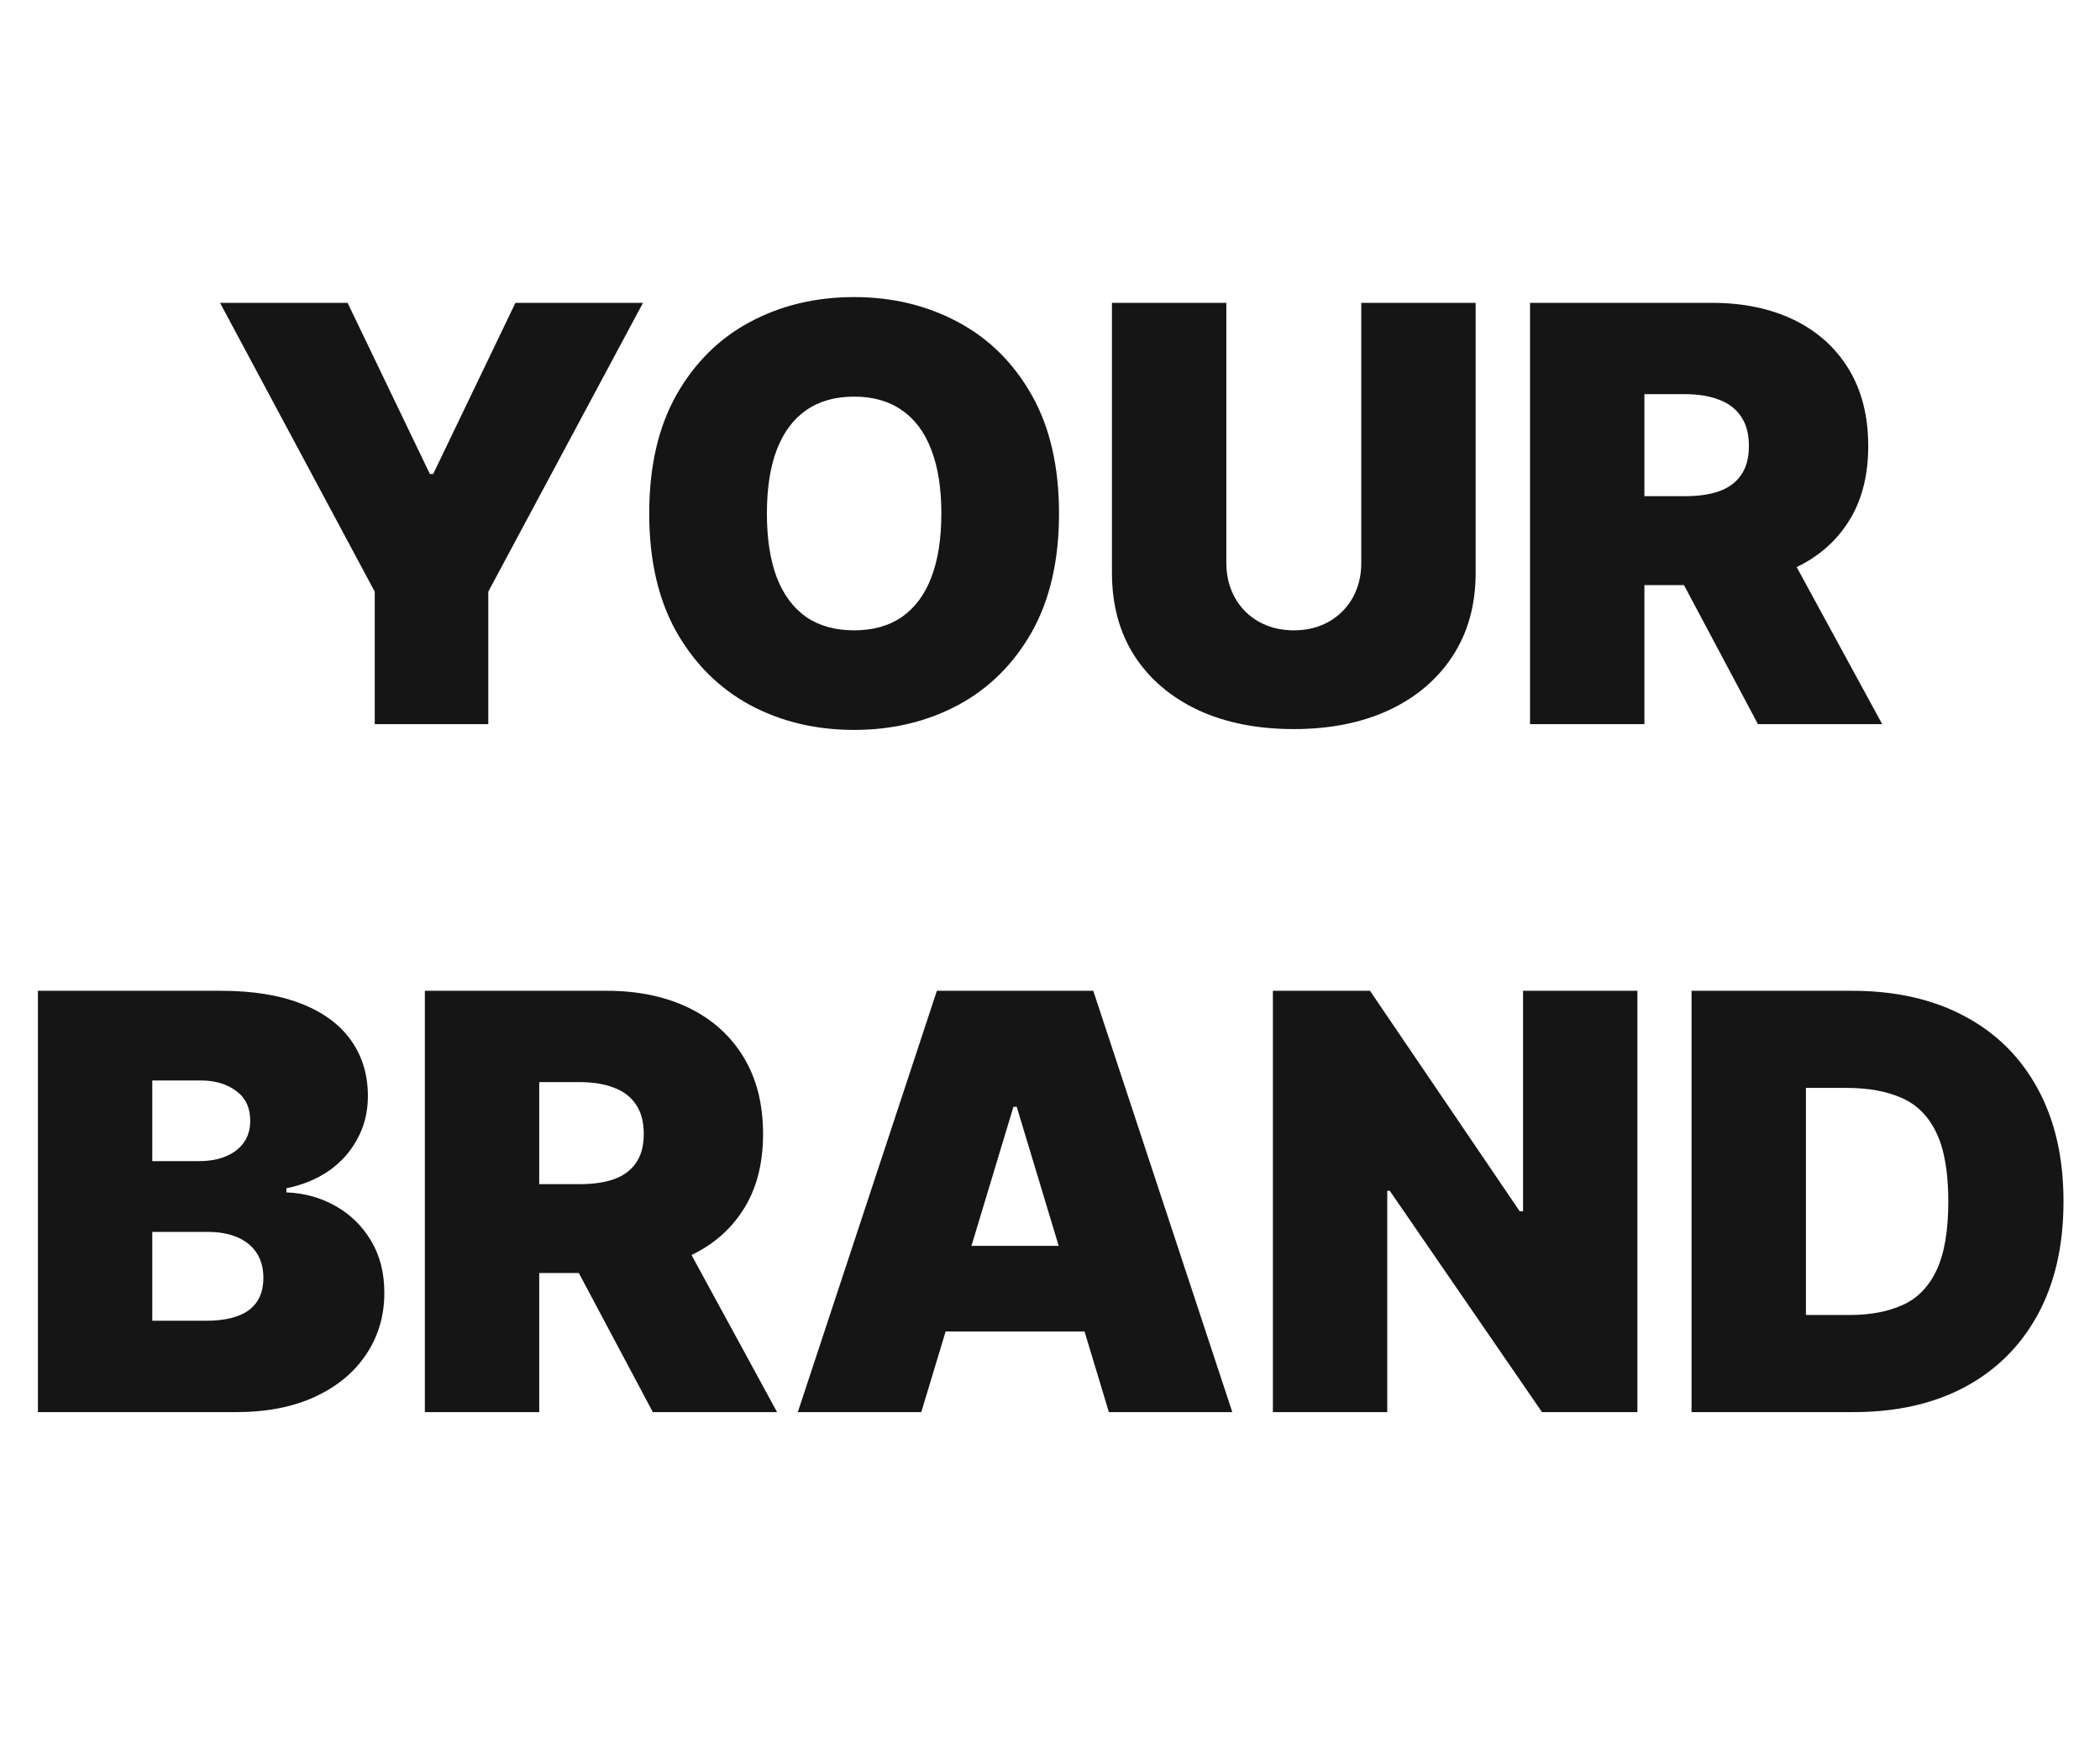 <svg width="58" height="48" viewBox="0 0 58 48" fill="none" xmlns="http://www.w3.org/2000/svg">
<path d="M6.077 8.364H9.6L11.873 13.091H11.964L14.236 8.364H17.759L13.486 16.341V20H10.35V16.341L6.077 8.364ZM29.249 14.182C29.249 15.477 28.997 16.57 28.494 17.46C27.99 18.347 27.31 19.019 26.454 19.477C25.598 19.932 24.643 20.159 23.59 20.159C22.53 20.159 21.571 19.93 20.715 19.472C19.863 19.009 19.185 18.335 18.681 17.449C18.181 16.559 17.931 15.47 17.931 14.182C17.931 12.886 18.181 11.796 18.681 10.909C19.185 10.019 19.863 9.347 20.715 8.892C21.571 8.434 22.53 8.205 23.59 8.205C24.643 8.205 25.598 8.434 26.454 8.892C27.31 9.347 27.99 10.019 28.494 10.909C28.997 11.796 29.249 12.886 29.249 14.182ZM25.999 14.182C25.999 13.485 25.907 12.898 25.721 12.421C25.539 11.939 25.268 11.576 24.908 11.329C24.552 11.079 24.113 10.954 23.59 10.954C23.067 10.954 22.626 11.079 22.266 11.329C21.91 11.576 21.639 11.939 21.454 12.421C21.272 12.898 21.181 13.485 21.181 14.182C21.181 14.879 21.272 15.468 21.454 15.949C21.639 16.426 21.91 16.79 22.266 17.04C22.626 17.286 23.067 17.409 23.59 17.409C24.113 17.409 24.552 17.286 24.908 17.04C25.268 16.79 25.539 16.426 25.721 15.949C25.907 15.468 25.999 14.879 25.999 14.182ZM37.597 8.364H40.756V15.818C40.756 16.704 40.544 17.472 40.12 18.119C39.7 18.763 39.112 19.261 38.359 19.614C37.605 19.962 36.73 20.136 35.734 20.136C34.73 20.136 33.851 19.962 33.097 19.614C32.343 19.261 31.756 18.763 31.336 18.119C30.919 17.472 30.711 16.704 30.711 15.818V8.364H33.87V15.546C33.87 15.905 33.95 16.227 34.109 16.511C34.268 16.792 34.487 17.011 34.768 17.171C35.052 17.329 35.374 17.409 35.734 17.409C36.097 17.409 36.419 17.329 36.7 17.171C36.98 17.011 37.2 16.792 37.359 16.511C37.518 16.227 37.597 15.905 37.597 15.546V8.364ZM42.258 20V8.364H47.281C48.144 8.364 48.9 8.521 49.548 8.835C50.195 9.15 50.699 9.602 51.059 10.193C51.419 10.784 51.599 11.492 51.599 12.318C51.599 13.152 51.413 13.854 51.042 14.426C50.675 14.998 50.157 15.43 49.491 15.722C48.828 16.013 48.053 16.159 47.167 16.159H44.167V13.704H46.531C46.902 13.704 47.218 13.659 47.479 13.568C47.745 13.473 47.947 13.324 48.087 13.119C48.231 12.915 48.303 12.648 48.303 12.318C48.303 11.985 48.231 11.714 48.087 11.506C47.947 11.294 47.745 11.138 47.479 11.04C47.218 10.938 46.902 10.886 46.531 10.886H45.417V20H42.258ZM49.076 14.659L51.985 20H48.553L45.712 14.659H49.076ZM1.047 39V27.364H6.092C6.979 27.364 7.723 27.483 8.325 27.722C8.931 27.96 9.388 28.297 9.695 28.733C10.005 29.169 10.161 29.682 10.161 30.273C10.161 30.701 10.066 31.091 9.876 31.443C9.691 31.796 9.429 32.091 9.092 32.33C8.755 32.564 8.361 32.727 7.911 32.818V32.932C8.411 32.951 8.865 33.078 9.274 33.312C9.683 33.544 10.009 33.864 10.251 34.273C10.494 34.678 10.615 35.155 10.615 35.705C10.615 36.341 10.448 36.907 10.115 37.403C9.786 37.9 9.316 38.29 8.706 38.574C8.096 38.858 7.369 39 6.524 39H1.047ZM4.206 36.477H5.683C6.214 36.477 6.611 36.379 6.876 36.182C7.142 35.981 7.274 35.686 7.274 35.295C7.274 35.023 7.212 34.792 7.087 34.602C6.962 34.413 6.784 34.269 6.553 34.17C6.325 34.072 6.051 34.023 5.729 34.023H4.206V36.477ZM4.206 32.068H5.501C5.778 32.068 6.022 32.025 6.234 31.938C6.447 31.85 6.611 31.725 6.729 31.562C6.85 31.396 6.911 31.193 6.911 30.954C6.911 30.595 6.782 30.32 6.524 30.131C6.267 29.938 5.941 29.841 5.547 29.841H4.206V32.068ZM11.734 39V27.364H16.757C17.621 27.364 18.376 27.521 19.024 27.835C19.672 28.15 20.176 28.602 20.535 29.193C20.895 29.784 21.075 30.492 21.075 31.318C21.075 32.151 20.89 32.854 20.518 33.426C20.151 33.998 19.634 34.43 18.967 34.722C18.305 35.013 17.53 35.159 16.643 35.159H13.643V32.705H16.007C16.378 32.705 16.695 32.659 16.956 32.568C17.221 32.474 17.424 32.324 17.564 32.119C17.708 31.915 17.78 31.648 17.78 31.318C17.78 30.985 17.708 30.714 17.564 30.506C17.424 30.294 17.221 30.138 16.956 30.04C16.695 29.938 16.378 29.886 16.007 29.886H14.893V39H11.734ZM18.553 33.659L21.462 39H18.03L15.189 33.659H18.553ZM25.445 39H22.035L25.876 27.364H30.195L34.035 39H30.626L28.081 30.568H27.99L25.445 39ZM24.808 34.409H31.217V36.773H24.808V34.409ZM45.224 27.364V39H42.588L38.383 32.886H38.315V39H35.156V27.364H37.838L41.974 33.455H42.065V27.364H45.224ZM51.196 39H46.719V27.364H51.151C52.347 27.364 53.382 27.597 54.253 28.062C55.128 28.525 55.802 29.191 56.276 30.062C56.753 30.93 56.992 31.97 56.992 33.182C56.992 34.394 56.755 35.436 56.281 36.307C55.808 37.174 55.137 37.841 54.27 38.307C53.403 38.769 52.378 39 51.196 39ZM49.878 36.318H51.082C51.658 36.318 52.149 36.225 52.554 36.04C52.963 35.854 53.274 35.534 53.486 35.08C53.702 34.625 53.81 33.992 53.81 33.182C53.81 32.371 53.7 31.739 53.48 31.284C53.264 30.829 52.946 30.509 52.526 30.324C52.109 30.138 51.597 30.046 50.992 30.046H49.878V36.318Z" fill="#151515"/>
</svg>
